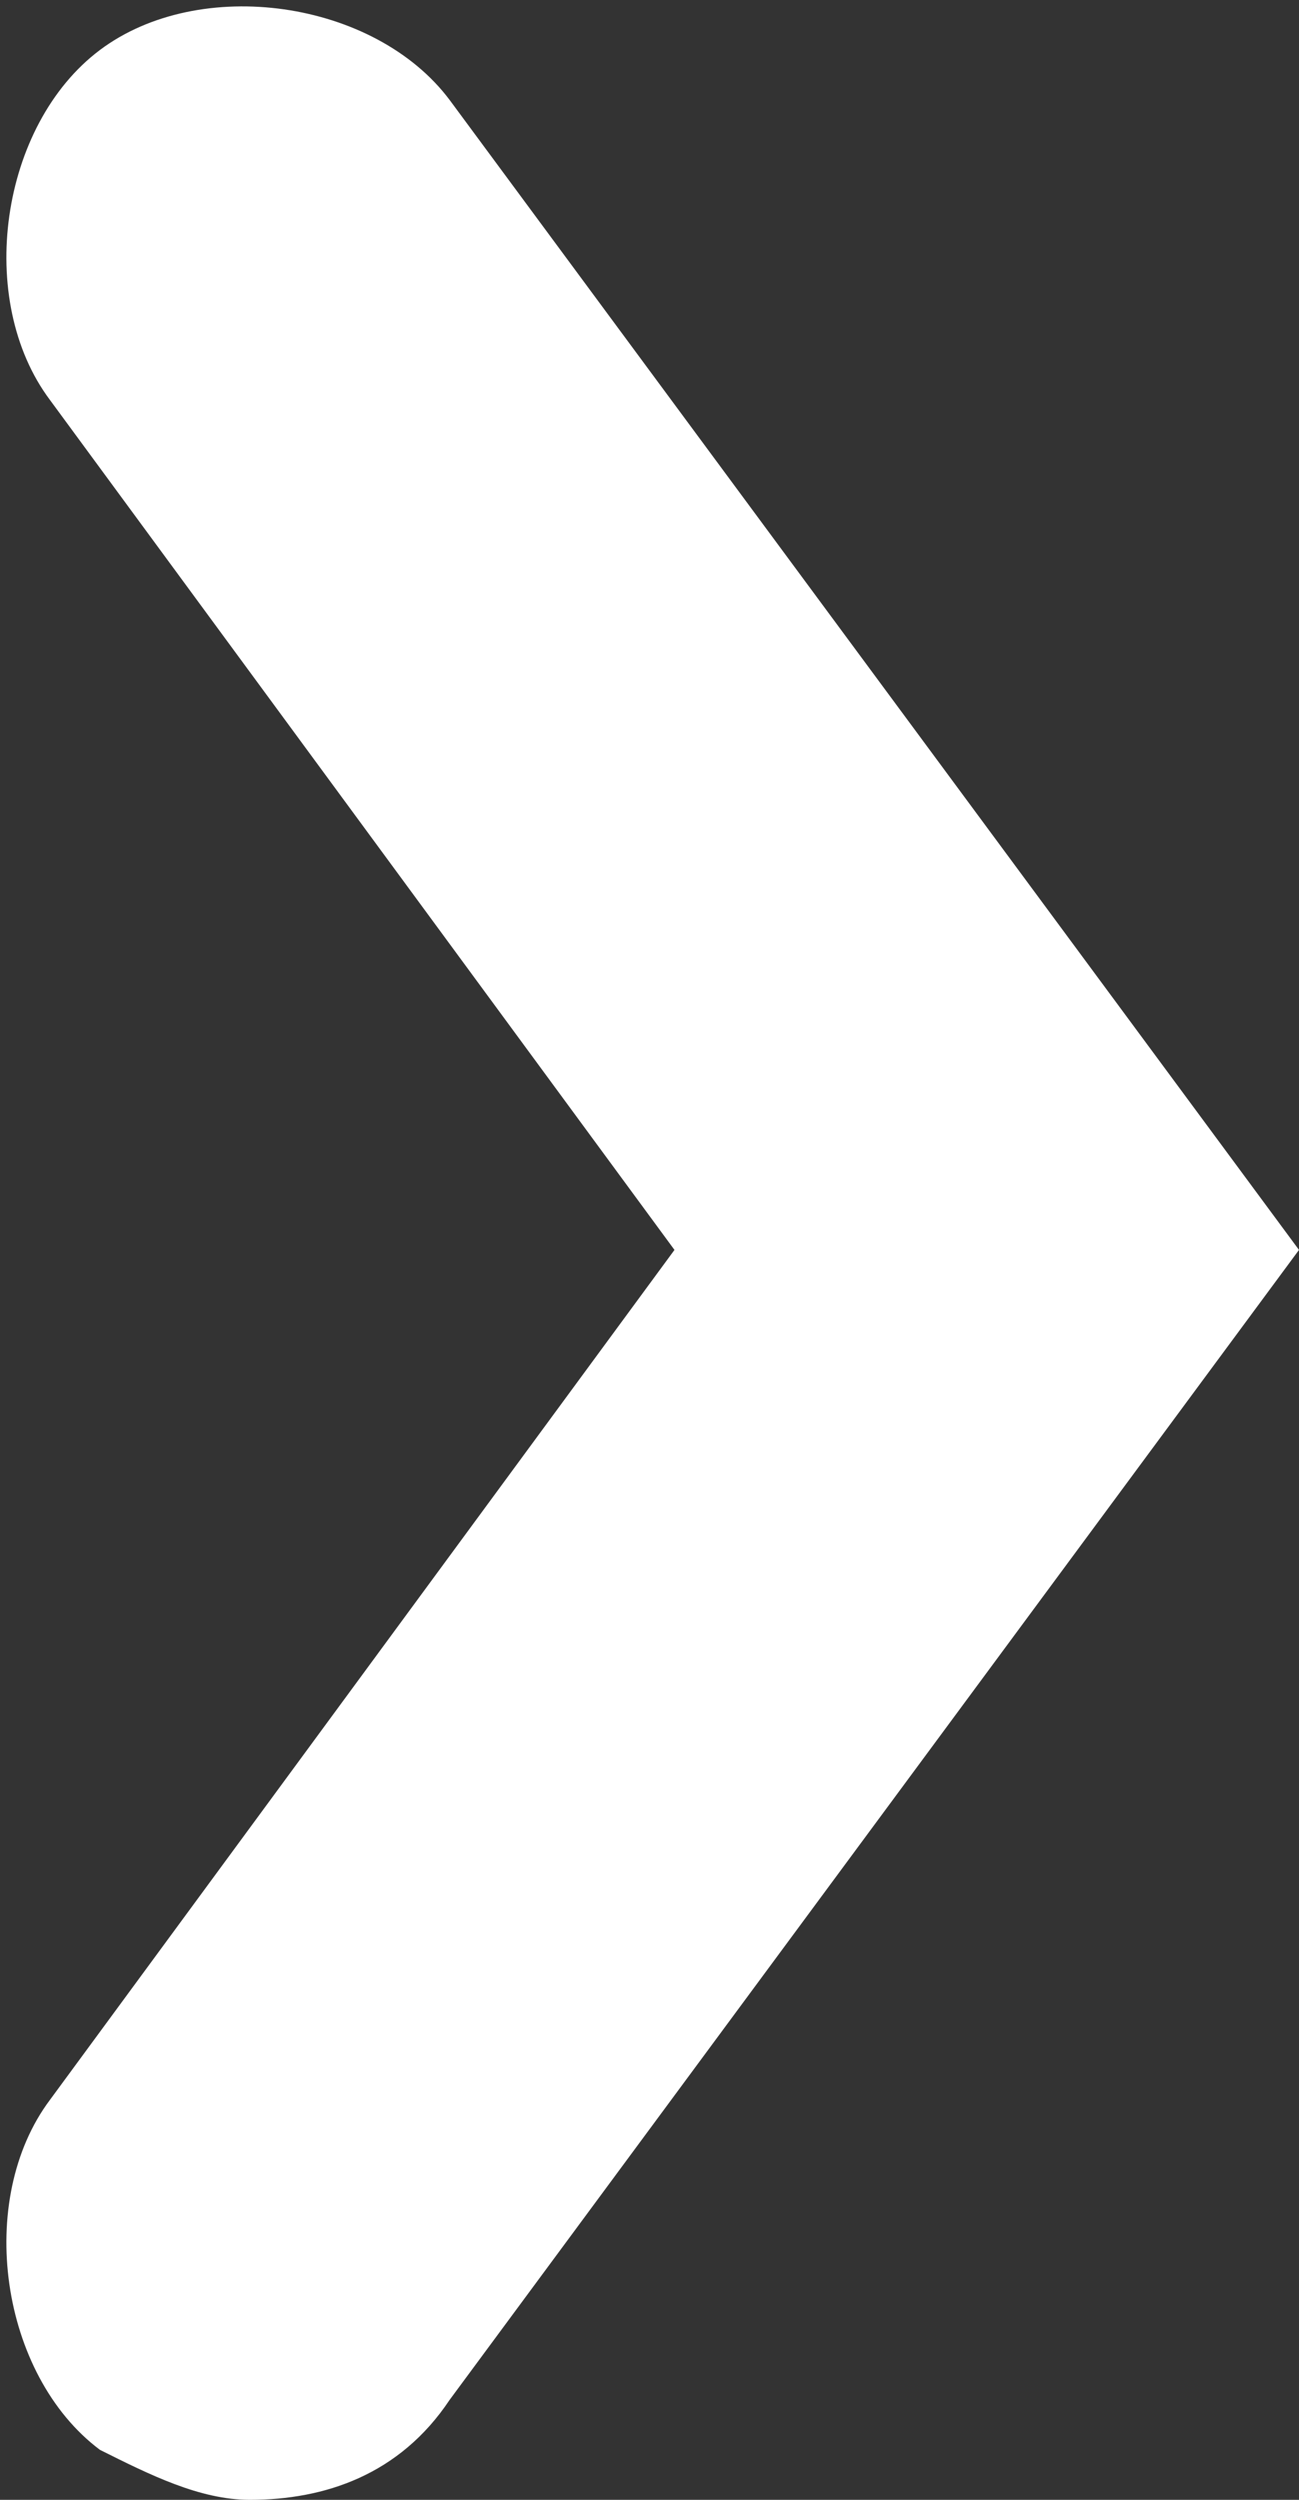 <?xml version="1.0" encoding="utf-8"?>
<!-- Generator: Adobe Illustrator 24.1.0, SVG Export Plug-In . SVG Version: 6.00 Build 0)  -->
<svg version="1.1" id="Capa_1" xmlns="http://www.w3.org/2000/svg" xmlns:xlink="http://www.w3.org/1999/xlink" x="0px" y="0px"
	 viewBox="0 0 5.2 10" style="enable-background:new 0 0 5.2 10;" xml:space="preserve">
<rect x="0" y="0" width="5.2" height="10" fill="#333333" stroke="none"/>
<style type="text/css">
	.st0{fill:#FFFFFF;}
</style>
<g id="Symbols">
	<g id="Botons_x2F_fletxa-dreta" transform="translate(1, 1)">
		<g id="arrow-right">
			<g>
				<path class="st0" d="M0,9c-0.2,0-0.4-0.1-0.6-0.2c-0.4-0.3-0.5-1-0.2-1.4L1.7,4l-2.5-3.4C-1.1,0.2-1-0.5-0.6-0.8
					C-0.2-1.1,0.5-1,0.8-0.6L4.2,4L0.8,8.6C0.6,8.9,0.3,9,0,9z"/>
			</g>
		</g>
	</g>
</g>
</svg>
